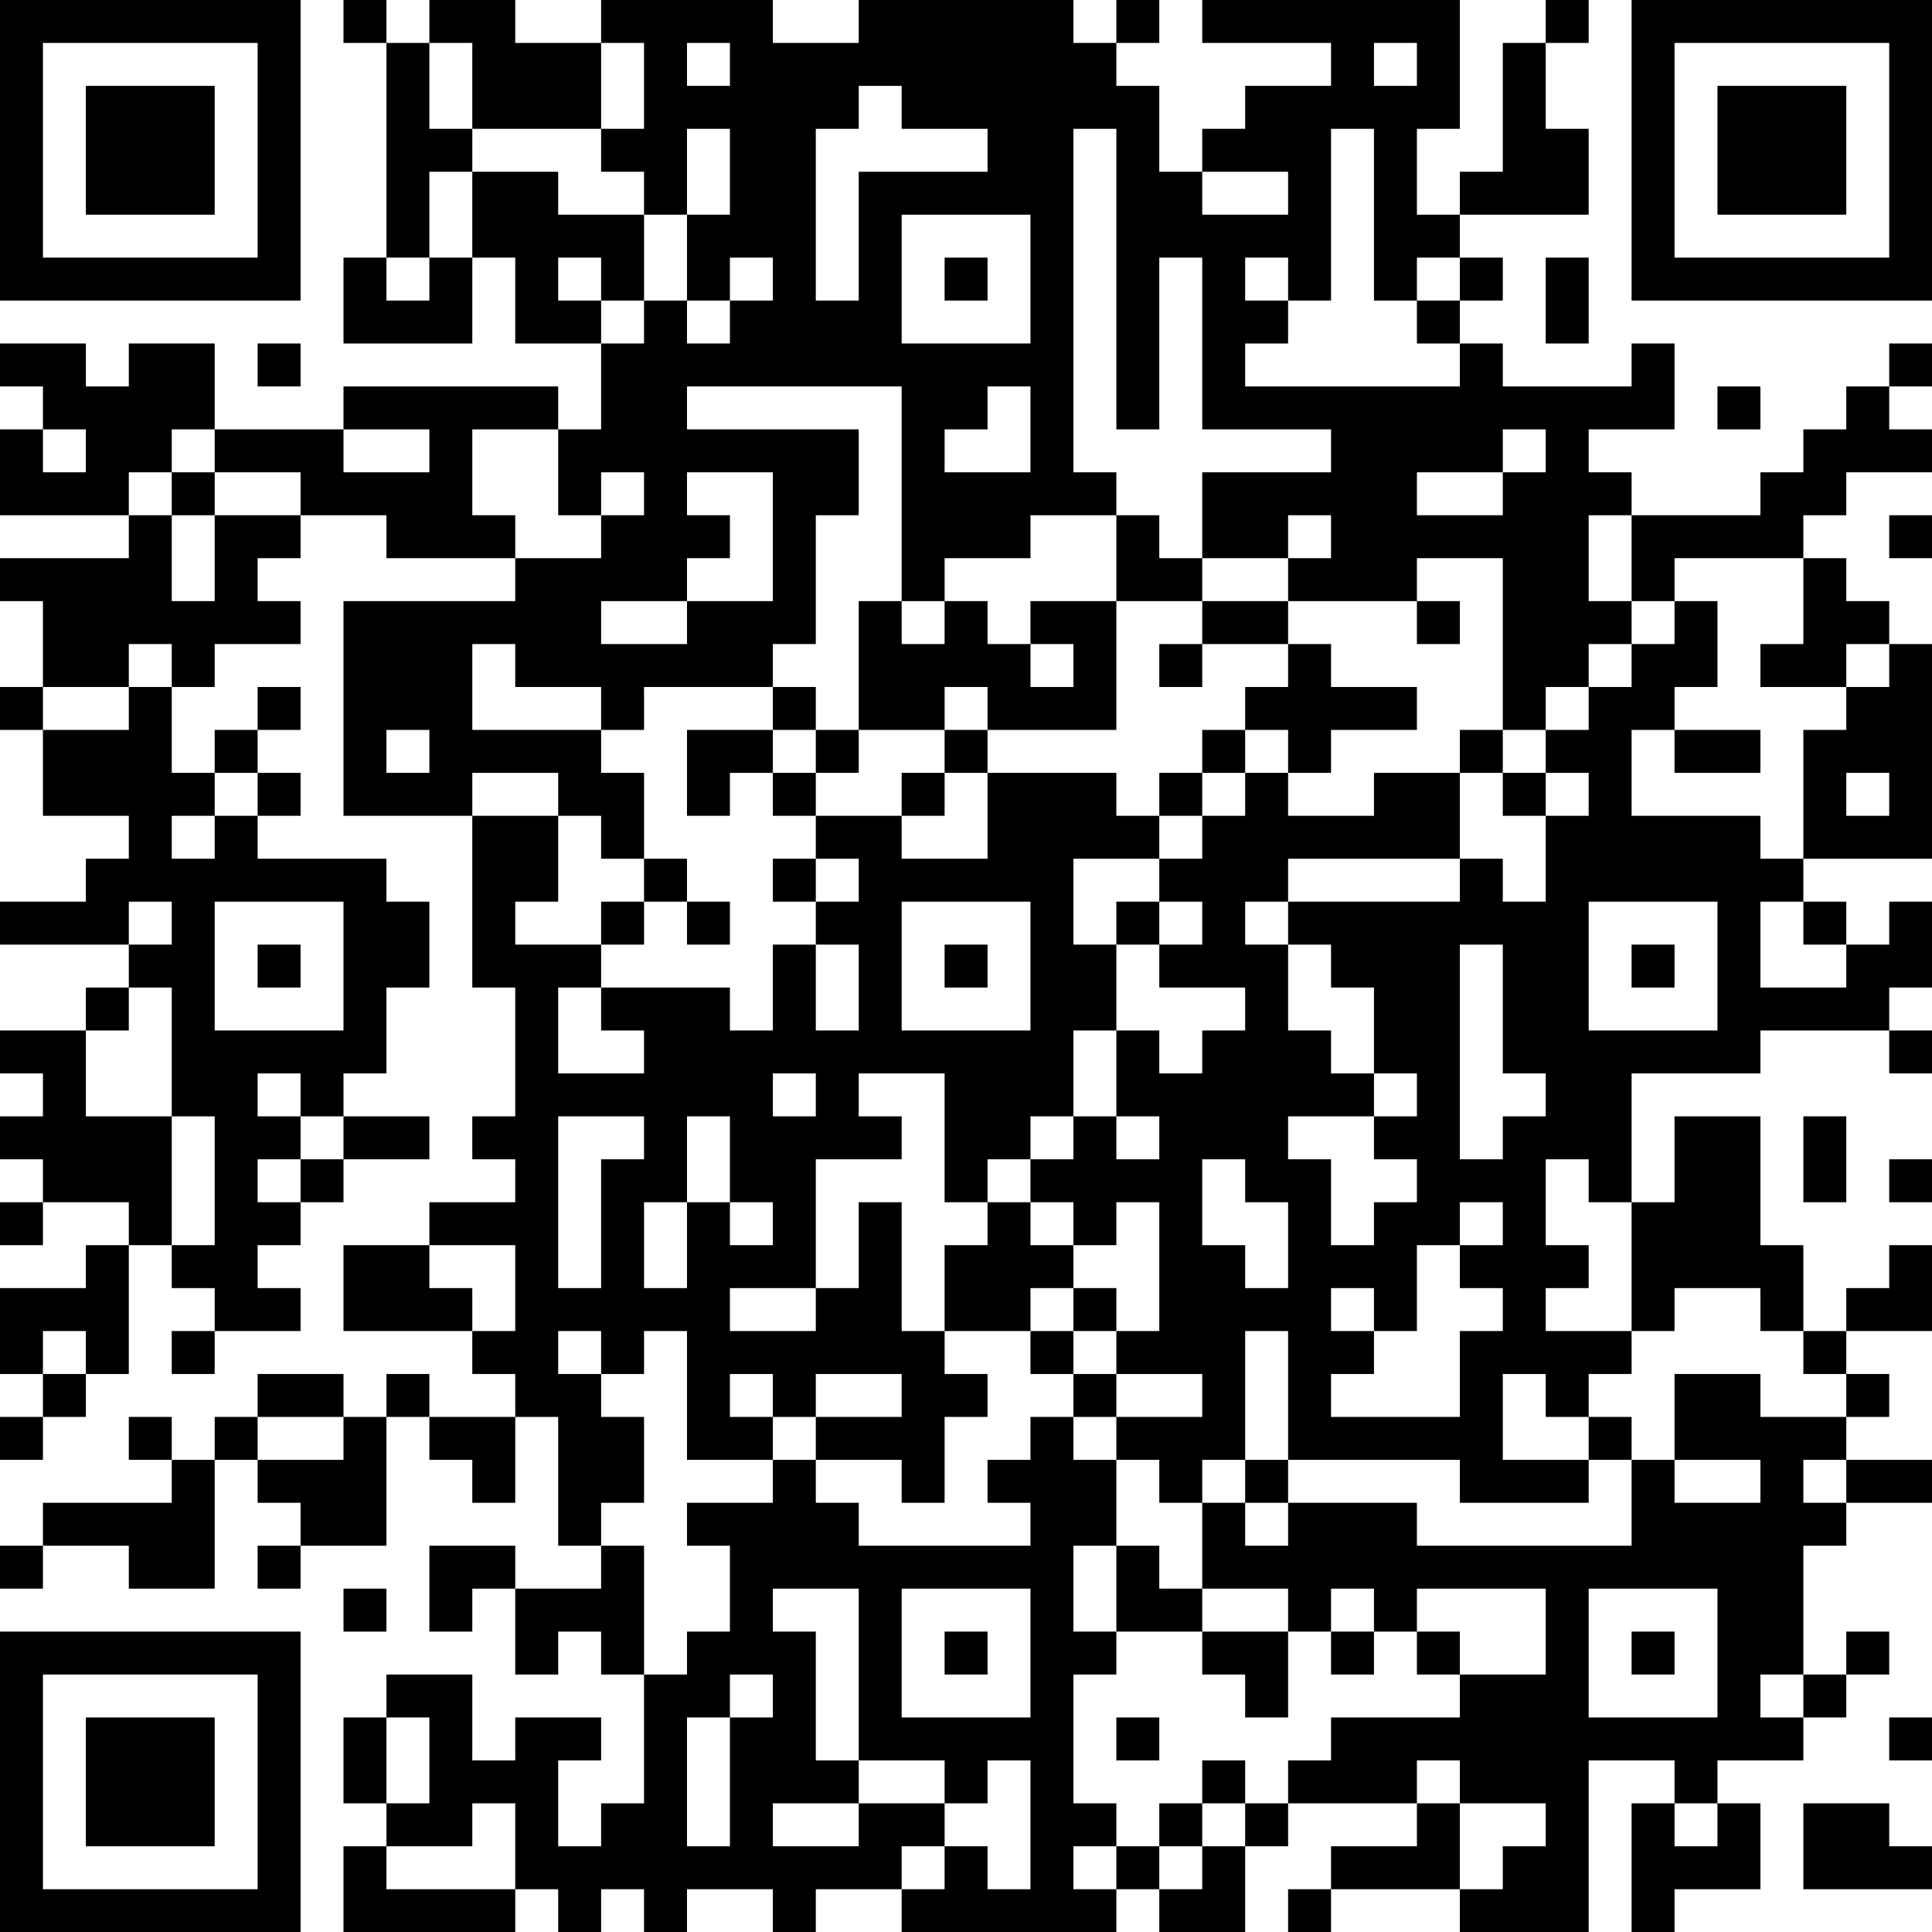 <?xml version="1.0" encoding="UTF-8"?>
<svg xmlns="http://www.w3.org/2000/svg" version="1.1" width="250" height="250" viewBox="0 0 250 250"><rect x="0" y="0" width="250" height="250" fill="#ffffff"/><g transform="scale(5.556)"><g transform="translate(0,0)"><path fill-rule="evenodd" d="M8 0L8 1L9 1L9 6L8 6L8 8L11 8L11 6L12 6L12 8L14 8L14 10L13 10L13 9L8 9L8 10L5 10L5 8L3 8L3 9L2 9L2 8L0 8L0 9L1 9L1 10L0 10L0 12L3 12L3 13L0 13L0 14L1 14L1 16L0 16L0 17L1 17L1 19L3 19L3 20L2 20L2 21L0 21L0 22L3 22L3 23L2 23L2 24L0 24L0 25L1 25L1 26L0 26L0 27L1 27L1 28L0 28L0 29L1 29L1 28L3 28L3 29L2 29L2 30L0 30L0 32L1 32L1 33L0 33L0 34L1 34L1 33L2 33L2 32L3 32L3 29L4 29L4 30L5 30L5 31L4 31L4 32L5 32L5 31L7 31L7 30L6 30L6 29L7 29L7 28L8 28L8 27L10 27L10 26L8 26L8 25L9 25L9 23L10 23L10 21L9 21L9 20L6 20L6 19L7 19L7 18L6 18L6 17L7 17L7 16L6 16L6 17L5 17L5 18L4 18L4 16L5 16L5 15L7 15L7 14L6 14L6 13L7 13L7 12L9 12L9 13L12 13L12 14L8 14L8 19L11 19L11 23L12 23L12 26L11 26L11 27L12 27L12 28L10 28L10 29L8 29L8 31L11 31L11 32L12 32L12 33L10 33L10 32L9 32L9 33L8 33L8 32L6 32L6 33L5 33L5 34L4 34L4 33L3 33L3 34L4 34L4 35L1 35L1 36L0 36L0 37L1 37L1 36L3 36L3 37L5 37L5 34L6 34L6 35L7 35L7 36L6 36L6 37L7 37L7 36L9 36L9 33L10 33L10 34L11 34L11 35L12 35L12 33L13 33L13 36L14 36L14 37L12 37L12 36L10 36L10 38L11 38L11 37L12 37L12 39L13 39L13 38L14 38L14 39L15 39L15 42L14 42L14 43L13 43L13 41L14 41L14 40L12 40L12 41L11 41L11 39L9 39L9 40L8 40L8 42L9 42L9 43L8 43L8 45L12 45L12 44L13 44L13 45L14 45L14 44L15 44L15 45L16 45L16 44L18 44L18 45L19 45L19 44L21 44L21 45L26 45L26 44L27 44L27 45L29 45L29 43L30 43L30 42L33 42L33 43L31 43L31 44L30 44L30 45L31 45L31 44L34 44L34 45L37 45L37 41L39 41L39 42L38 42L38 45L39 45L39 44L41 44L41 42L40 42L40 41L42 41L42 40L43 40L43 39L44 39L44 38L43 38L43 39L42 39L42 36L43 36L43 35L45 35L45 34L43 34L43 33L44 33L44 32L43 32L43 31L45 31L45 29L44 29L44 30L43 30L43 31L42 31L42 29L41 29L41 26L39 26L39 28L38 28L38 25L41 25L41 24L44 24L44 25L45 25L45 24L44 24L44 23L45 23L45 21L44 21L44 22L43 22L43 21L42 21L42 20L45 20L45 15L44 15L44 14L43 14L43 13L42 13L42 12L43 12L43 11L45 11L45 10L44 10L44 9L45 9L45 8L44 8L44 9L43 9L43 10L42 10L42 11L41 11L41 12L38 12L38 11L37 11L37 10L39 10L39 8L38 8L38 9L35 9L35 8L34 8L34 7L35 7L35 6L34 6L34 5L37 5L37 3L36 3L36 1L37 1L37 0L36 0L36 1L35 1L35 4L34 4L34 5L33 5L33 3L34 3L34 0L28 0L28 1L31 1L31 2L29 2L29 3L28 3L28 4L27 4L27 2L26 2L26 1L27 1L27 0L26 0L26 1L25 1L25 0L20 0L20 1L18 1L18 0L14 0L14 1L12 1L12 0L10 0L10 1L9 1L9 0ZM10 1L10 3L11 3L11 4L10 4L10 6L9 6L9 7L10 7L10 6L11 6L11 4L13 4L13 5L15 5L15 7L14 7L14 6L13 6L13 7L14 7L14 8L15 8L15 7L16 7L16 8L17 8L17 7L18 7L18 6L17 6L17 7L16 7L16 5L17 5L17 3L16 3L16 5L15 5L15 4L14 4L14 3L15 3L15 1L14 1L14 3L11 3L11 1ZM16 1L16 2L17 2L17 1ZM32 1L32 2L33 2L33 1ZM20 2L20 3L19 3L19 7L20 7L20 4L23 4L23 3L21 3L21 2ZM25 3L25 11L26 11L26 12L24 12L24 13L22 13L22 14L21 14L21 9L16 9L16 10L20 10L20 12L19 12L19 15L18 15L18 16L15 16L15 17L14 17L14 16L12 16L12 15L11 15L11 17L14 17L14 18L15 18L15 20L14 20L14 19L13 19L13 18L11 18L11 19L13 19L13 21L12 21L12 22L14 22L14 23L13 23L13 25L15 25L15 24L14 24L14 23L17 23L17 24L18 24L18 22L19 22L19 24L20 24L20 22L19 22L19 21L20 21L20 20L19 20L19 19L21 19L21 20L23 20L23 18L26 18L26 19L27 19L27 20L25 20L25 22L26 22L26 24L25 24L25 26L24 26L24 27L23 27L23 28L22 28L22 25L20 25L20 26L21 26L21 27L19 27L19 30L17 30L17 31L19 31L19 30L20 30L20 28L21 28L21 31L22 31L22 32L23 32L23 33L22 33L22 35L21 35L21 34L19 34L19 33L21 33L21 32L19 32L19 33L18 33L18 32L17 32L17 33L18 33L18 34L16 34L16 31L15 31L15 32L14 32L14 31L13 31L13 32L14 32L14 33L15 33L15 35L14 35L14 36L15 36L15 39L16 39L16 38L17 38L17 36L16 36L16 35L18 35L18 34L19 34L19 35L20 35L20 36L24 36L24 35L23 35L23 34L24 34L24 33L25 33L25 34L26 34L26 36L25 36L25 38L26 38L26 39L25 39L25 42L26 42L26 43L25 43L25 44L26 44L26 43L27 43L27 44L28 44L28 43L29 43L29 42L30 42L30 41L31 41L31 40L34 40L34 39L36 39L36 37L33 37L33 38L32 38L32 37L31 37L31 38L30 38L30 37L28 37L28 35L29 35L29 36L30 36L30 35L33 35L33 36L38 36L38 34L39 34L39 35L41 35L41 34L39 34L39 32L41 32L41 33L43 33L43 32L42 32L42 31L41 31L41 30L39 30L39 31L38 31L38 28L37 28L37 27L36 27L36 29L37 29L37 30L36 30L36 31L38 31L38 32L37 32L37 33L36 33L36 32L35 32L35 34L37 34L37 35L34 35L34 34L30 34L30 31L29 31L29 34L28 34L28 35L27 35L27 34L26 34L26 33L28 33L28 32L26 32L26 31L27 31L27 28L26 28L26 29L25 29L25 28L24 28L24 27L25 27L25 26L26 26L26 27L27 27L27 26L26 26L26 24L27 24L27 25L28 25L28 24L29 24L29 23L27 23L27 22L28 22L28 21L27 21L27 20L28 20L28 19L29 19L29 18L30 18L30 19L32 19L32 18L34 18L34 20L30 20L30 21L29 21L29 22L30 22L30 24L31 24L31 25L32 25L32 26L30 26L30 27L31 27L31 29L32 29L32 28L33 28L33 27L32 27L32 26L33 26L33 25L32 25L32 23L31 23L31 22L30 22L30 21L34 21L34 20L35 20L35 21L36 21L36 19L37 19L37 18L36 18L36 17L37 17L37 16L38 16L38 15L39 15L39 14L40 14L40 16L39 16L39 17L38 17L38 19L41 19L41 20L42 20L42 17L43 17L43 16L44 16L44 15L43 15L43 16L41 16L41 15L42 15L42 13L39 13L39 14L38 14L38 12L37 12L37 14L38 14L38 15L37 15L37 16L36 16L36 17L35 17L35 13L33 13L33 14L30 14L30 13L31 13L31 12L30 12L30 13L28 13L28 11L31 11L31 10L28 10L28 6L27 6L27 10L26 10L26 3ZM31 3L31 7L30 7L30 6L29 6L29 7L30 7L30 8L29 8L29 9L34 9L34 8L33 8L33 7L34 7L34 6L33 6L33 7L32 7L32 3ZM28 4L28 5L30 5L30 4ZM21 5L21 8L24 8L24 5ZM22 6L22 7L23 7L23 6ZM36 6L36 8L37 8L37 6ZM6 8L6 9L7 9L7 8ZM23 9L23 10L22 10L22 11L24 11L24 9ZM40 9L40 10L41 10L41 9ZM1 10L1 11L2 11L2 10ZM4 10L4 11L3 11L3 12L4 12L4 14L5 14L5 12L7 12L7 11L5 11L5 10ZM8 10L8 11L10 11L10 10ZM11 10L11 12L12 12L12 13L14 13L14 12L15 12L15 11L14 11L14 12L13 12L13 10ZM35 10L35 11L33 11L33 12L35 12L35 11L36 11L36 10ZM4 11L4 12L5 12L5 11ZM16 11L16 12L17 12L17 13L16 13L16 14L14 14L14 15L16 15L16 14L18 14L18 11ZM26 12L26 14L24 14L24 15L23 15L23 14L22 14L22 15L21 15L21 14L20 14L20 17L19 17L19 16L18 16L18 17L16 17L16 19L17 19L17 18L18 18L18 19L19 19L19 18L20 18L20 17L22 17L22 18L21 18L21 19L22 19L22 18L23 18L23 17L26 17L26 14L28 14L28 15L27 15L27 16L28 16L28 15L30 15L30 16L29 16L29 17L28 17L28 18L27 18L27 19L28 19L28 18L29 18L29 17L30 17L30 18L31 18L31 17L33 17L33 16L31 16L31 15L30 15L30 14L28 14L28 13L27 13L27 12ZM44 12L44 13L45 13L45 12ZM33 14L33 15L34 15L34 14ZM3 15L3 16L1 16L1 17L3 17L3 16L4 16L4 15ZM24 15L24 16L25 16L25 15ZM22 16L22 17L23 17L23 16ZM9 17L9 18L10 18L10 17ZM18 17L18 18L19 18L19 17ZM34 17L34 18L35 18L35 19L36 19L36 18L35 18L35 17ZM39 17L39 18L41 18L41 17ZM5 18L5 19L4 19L4 20L5 20L5 19L6 19L6 18ZM43 18L43 19L44 19L44 18ZM15 20L15 21L14 21L14 22L15 22L15 21L16 21L16 22L17 22L17 21L16 21L16 20ZM18 20L18 21L19 21L19 20ZM3 21L3 22L4 22L4 21ZM5 21L5 24L8 24L8 21ZM21 21L21 24L24 24L24 21ZM26 21L26 22L27 22L27 21ZM37 21L37 24L40 24L40 21ZM41 21L41 23L43 23L43 22L42 22L42 21ZM6 22L6 23L7 23L7 22ZM22 22L22 23L23 23L23 22ZM34 22L34 27L35 27L35 26L36 26L36 25L35 25L35 22ZM38 22L38 23L39 23L39 22ZM3 23L3 24L2 24L2 26L4 26L4 29L5 29L5 26L4 26L4 23ZM6 25L6 26L7 26L7 27L6 27L6 28L7 28L7 27L8 27L8 26L7 26L7 25ZM18 25L18 26L19 26L19 25ZM13 26L13 30L14 30L14 27L15 27L15 26ZM16 26L16 28L15 28L15 30L16 30L16 28L17 28L17 29L18 29L18 28L17 28L17 26ZM42 26L42 28L43 28L43 26ZM28 27L28 29L29 29L29 30L30 30L30 28L29 28L29 27ZM44 27L44 28L45 28L45 27ZM23 28L23 29L22 29L22 31L24 31L24 32L25 32L25 33L26 33L26 32L25 32L25 31L26 31L26 30L25 30L25 29L24 29L24 28ZM34 28L34 29L33 29L33 31L32 31L32 30L31 30L31 31L32 31L32 32L31 32L31 33L34 33L34 31L35 31L35 30L34 30L34 29L35 29L35 28ZM10 29L10 30L11 30L11 31L12 31L12 29ZM24 30L24 31L25 31L25 30ZM1 31L1 32L2 32L2 31ZM6 33L6 34L8 34L8 33ZM37 33L37 34L38 34L38 33ZM29 34L29 35L30 35L30 34ZM42 34L42 35L43 35L43 34ZM26 36L26 38L28 38L28 39L29 39L29 40L30 40L30 38L28 38L28 37L27 37L27 36ZM8 37L8 38L9 38L9 37ZM18 37L18 38L19 38L19 41L20 41L20 42L18 42L18 43L20 43L20 42L22 42L22 43L21 43L21 44L22 44L22 43L23 43L23 44L24 44L24 41L23 41L23 42L22 42L22 41L20 41L20 37ZM21 37L21 40L24 40L24 37ZM37 37L37 40L40 40L40 37ZM22 38L22 39L23 39L23 38ZM31 38L31 39L32 39L32 38ZM33 38L33 39L34 39L34 38ZM38 38L38 39L39 39L39 38ZM17 39L17 40L16 40L16 43L17 43L17 40L18 40L18 39ZM41 39L41 40L42 40L42 39ZM9 40L9 42L10 42L10 40ZM26 40L26 41L27 41L27 40ZM44 40L44 41L45 41L45 40ZM28 41L28 42L27 42L27 43L28 43L28 42L29 42L29 41ZM33 41L33 42L34 42L34 44L35 44L35 43L36 43L36 42L34 42L34 41ZM11 42L11 43L9 43L9 44L12 44L12 42ZM39 42L39 43L40 43L40 42ZM42 42L42 44L45 44L45 43L44 43L44 42ZM0 0L0 7L7 7L7 0ZM1 1L1 6L6 6L6 1ZM2 2L2 5L5 5L5 2ZM38 0L38 7L45 7L45 0ZM39 1L39 6L44 6L44 1ZM40 2L40 5L43 5L43 2ZM0 38L0 45L7 45L7 38ZM1 39L1 44L6 44L6 39ZM2 40L2 43L5 43L5 40Z" fill="#000000"/></g></g></svg>
